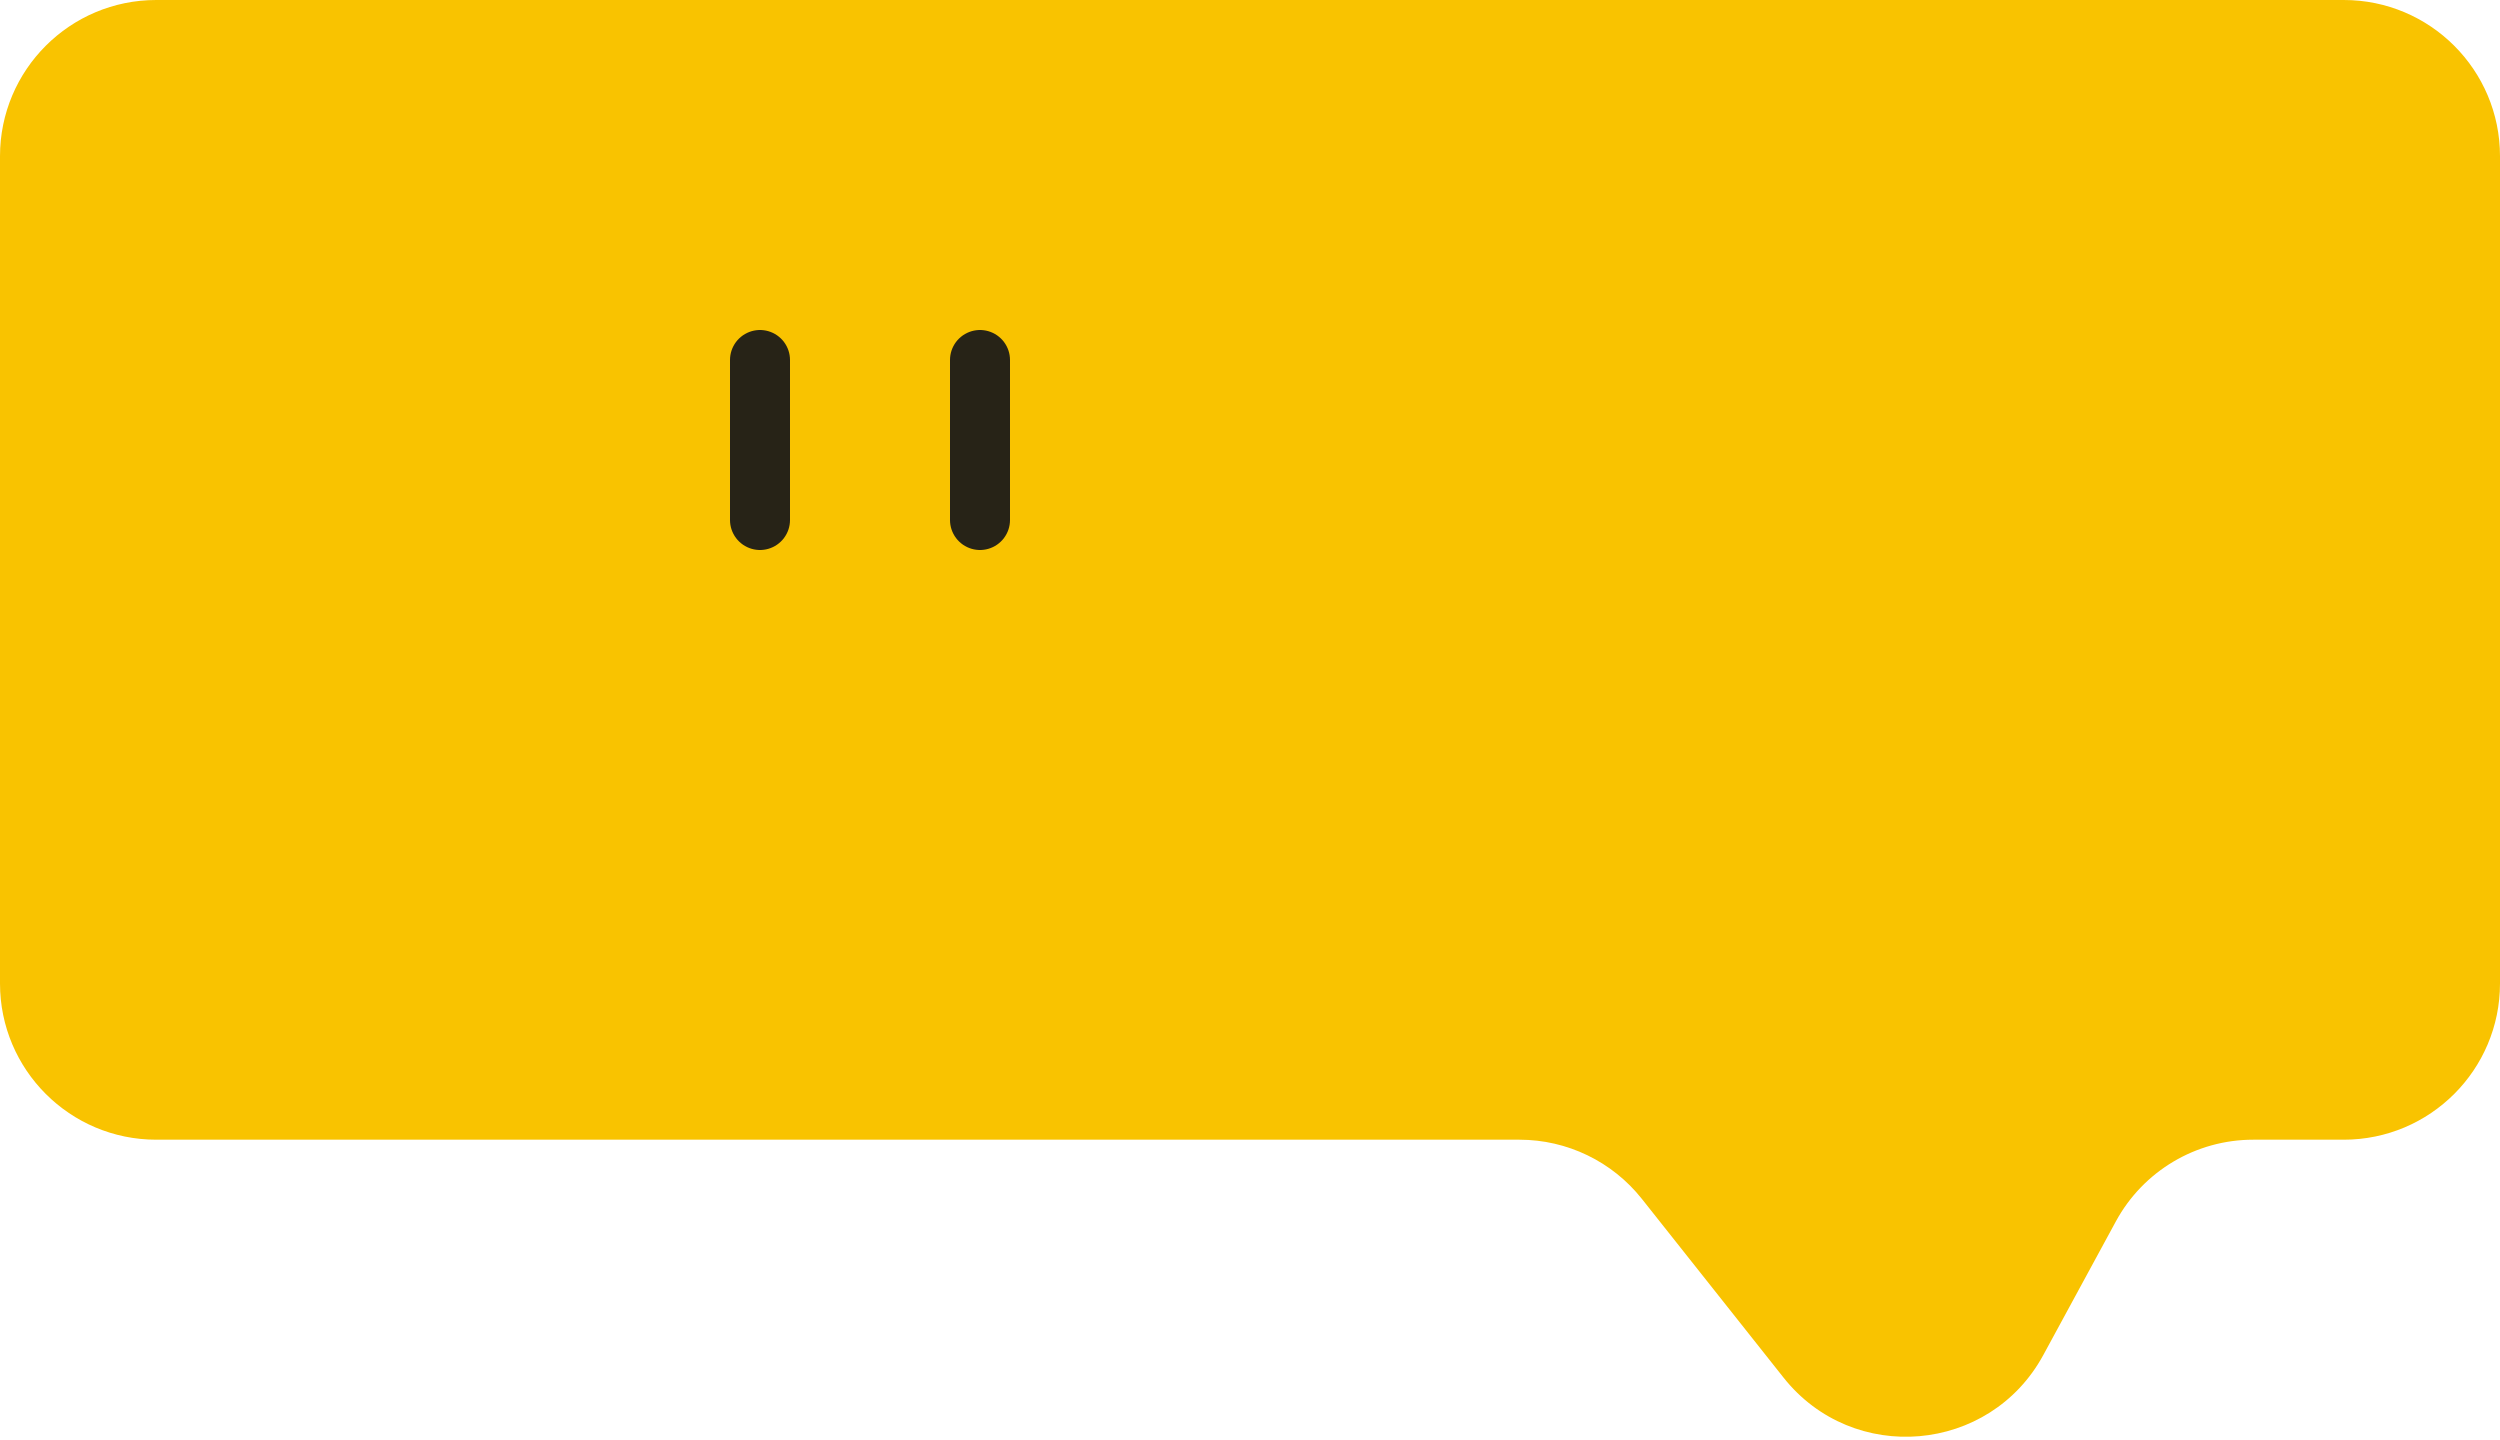 <svg width="125" height="72" viewBox="0 0 125 72" fill="none" xmlns="http://www.w3.org/2000/svg">
  <path fill-rule="evenodd" clip-rule="evenodd" d="M125 7.812C125 3.498 121.502 0 117.188 0H7.812C3.498 0 0 3.498 0 7.812V49.173C0 53.487 3.498 56.985 7.812 56.985H75.972C78.357 56.985 80.612 58.075 82.094 59.945L89.176 68.879C92.656 73.269 99.49 72.677 102.164 67.754L105.794 61.069C107.161 58.553 109.796 56.985 112.66 56.985H117.187C121.502 56.985 125 53.487 125 49.173V7.812Z" fill="#F9C300"/>
  <path d="M38 18L38 26" stroke="#272317" stroke-width="3" stroke-linecap="round"/>
  <path d="M49 18L49 26" stroke="#272317" stroke-width="3" stroke-linecap="round"/>
</svg>